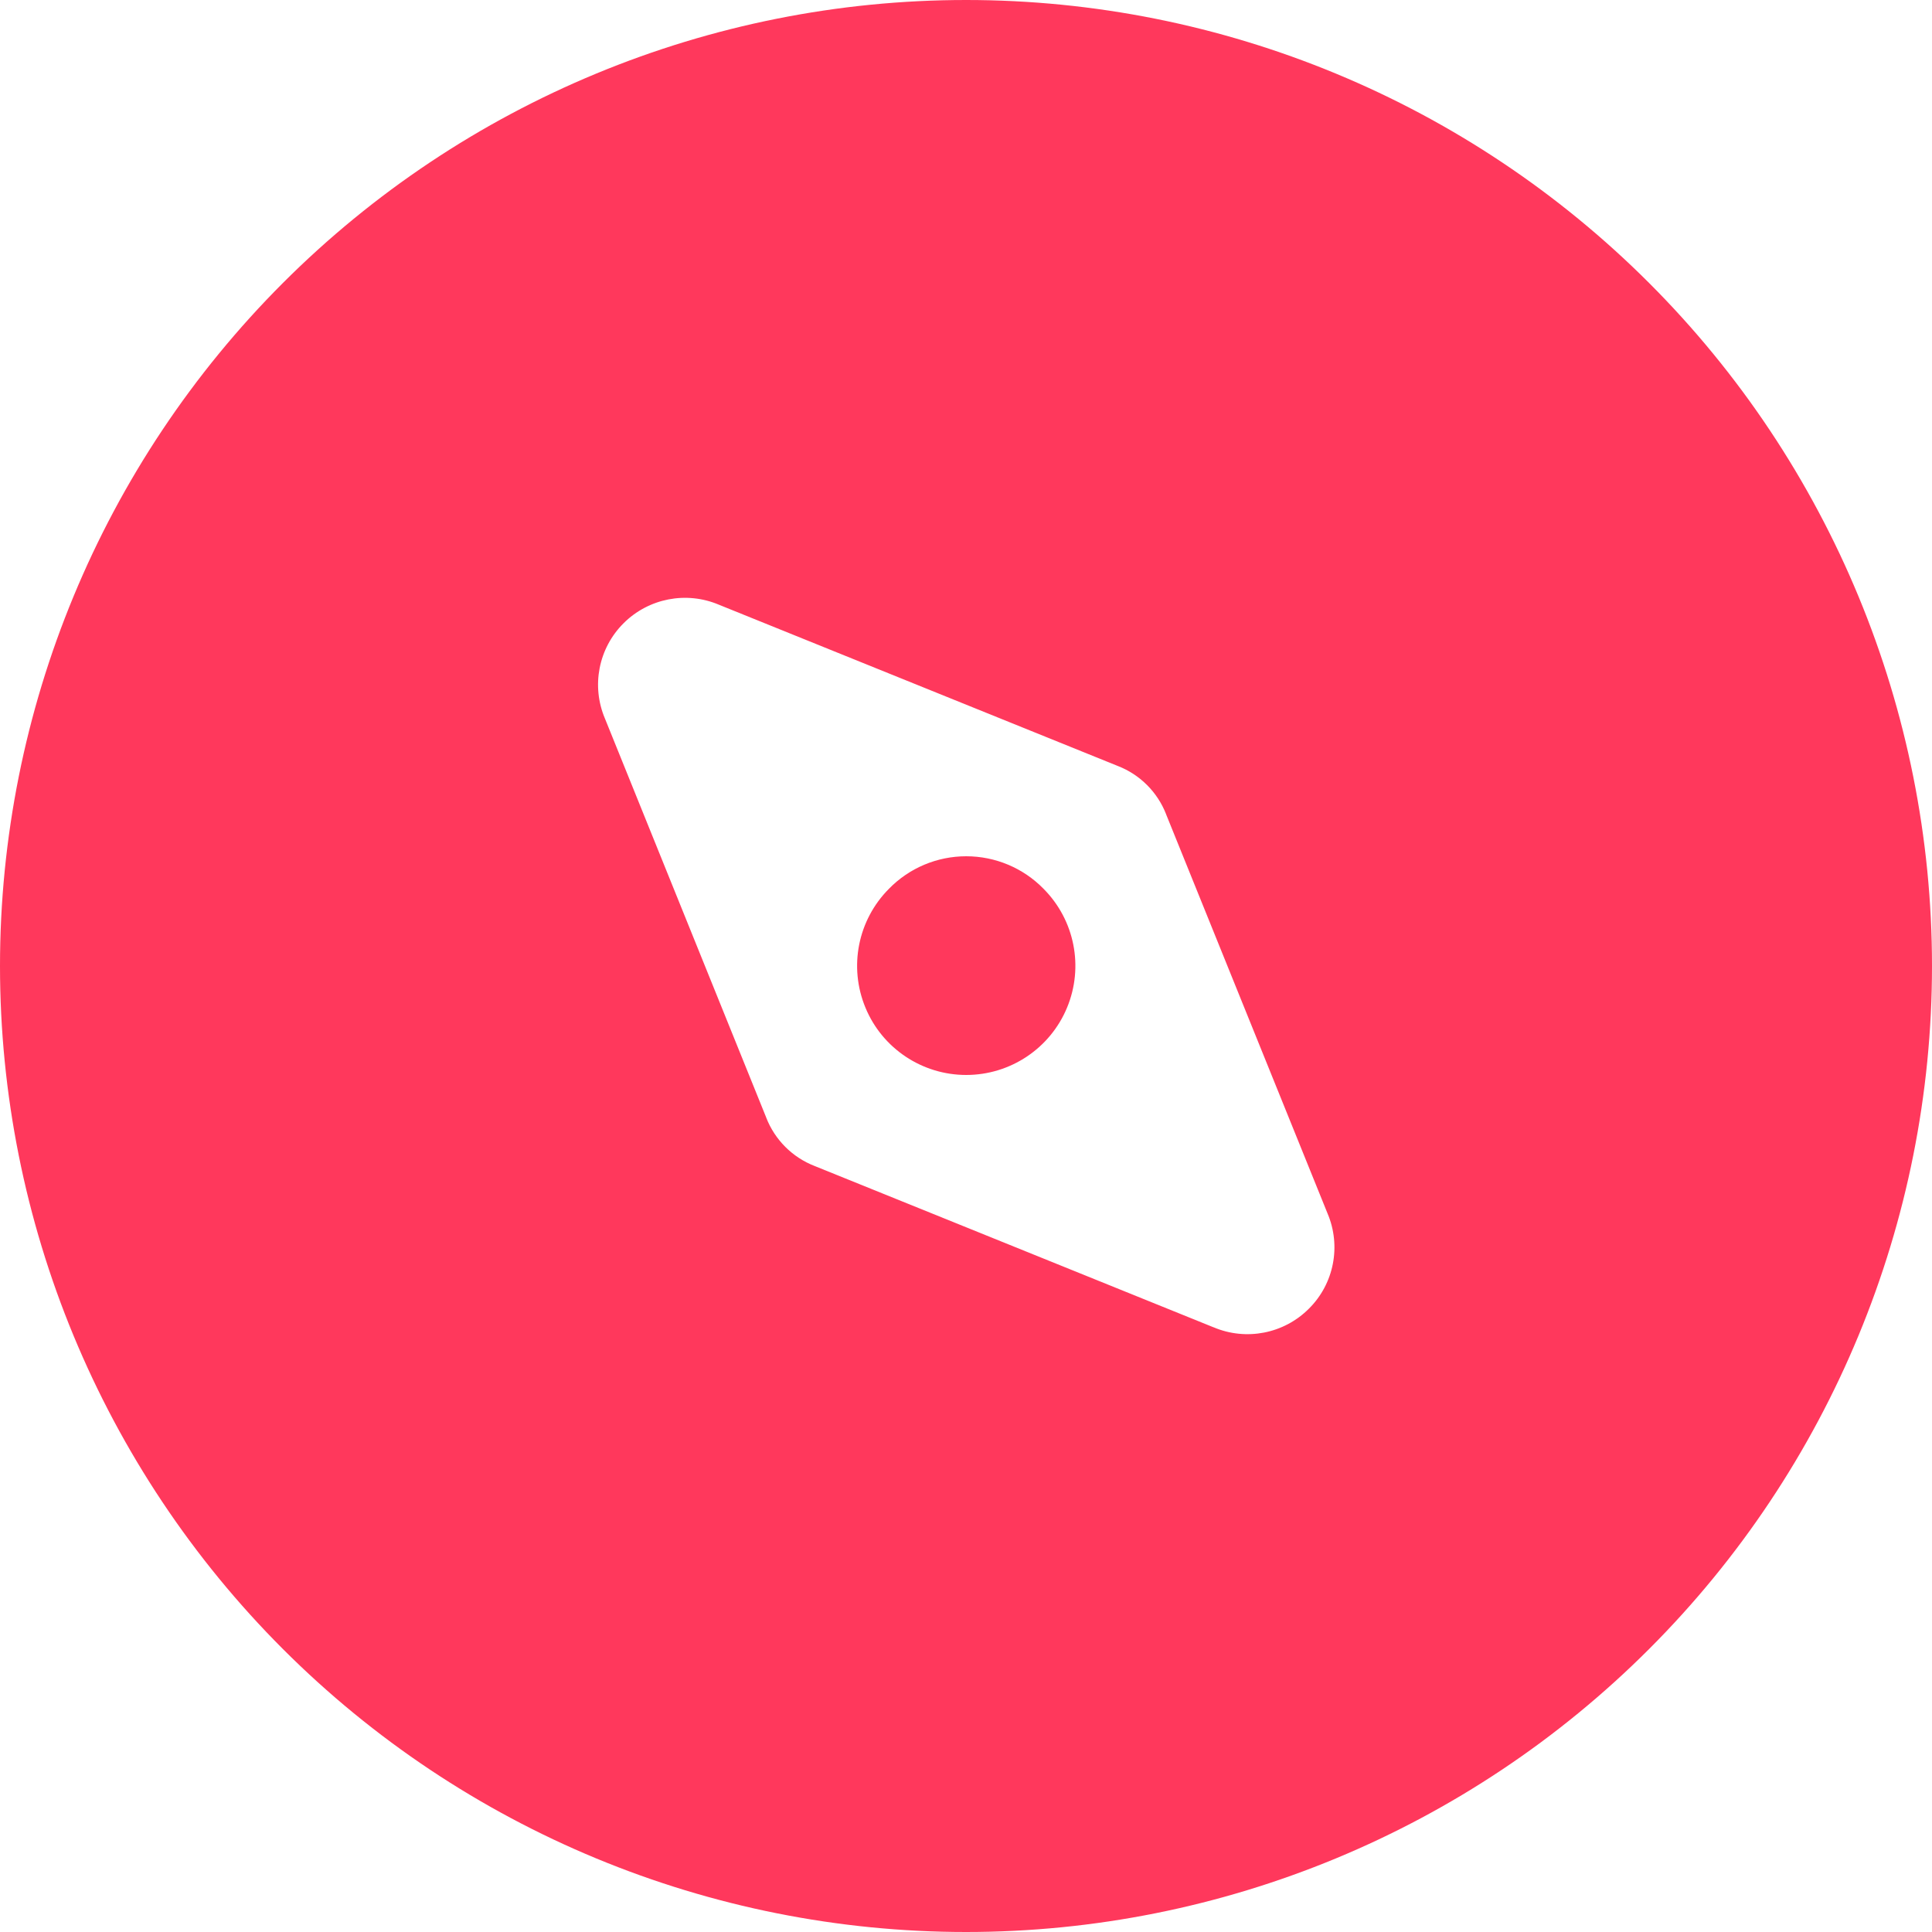 <svg width="20" height="20" viewBox="0 0 20 20" fill="none" xmlns="http://www.w3.org/2000/svg">
<path d="M10.802 9.2C11.125 9.524 11.221 10.009 11.046 10.431C10.871 10.853 10.459 11.128 10.002 11.128C9.546 11.128 9.133 10.853 8.959 10.431C8.784 10.009 8.88 9.524 9.203 9.2C9.413 8.985 9.701 8.864 10.002 8.864C10.303 8.864 10.592 8.985 10.802 9.2ZM17.072 17.07C15.197 18.946 12.654 20 10.001 20C7.349 20 4.805 18.947 2.93 17.072C1.054 15.196 0 12.652 0 10C0 7.348 1.054 4.804 2.93 2.928C4.805 1.053 7.349 -0 10.001 -0C12.654 0 15.197 1.054 17.072 2.93C18.947 4.805 20 7.349 20 10C20 12.651 18.947 15.195 17.072 17.07ZM13.742 12.56L12.072 8.431V8.43C11.983 8.201 11.802 8.019 11.573 7.93L7.442 6.26C7.105 6.117 6.714 6.193 6.455 6.452C6.195 6.711 6.119 7.102 6.263 7.44L7.932 11.569V11.57C8.021 11.799 8.203 11.981 8.432 12.07L12.562 13.74H12.563C12.9 13.883 13.291 13.807 13.55 13.547C13.81 13.289 13.886 12.898 13.742 12.56Z" fill="#FF385C"/>
</svg>
